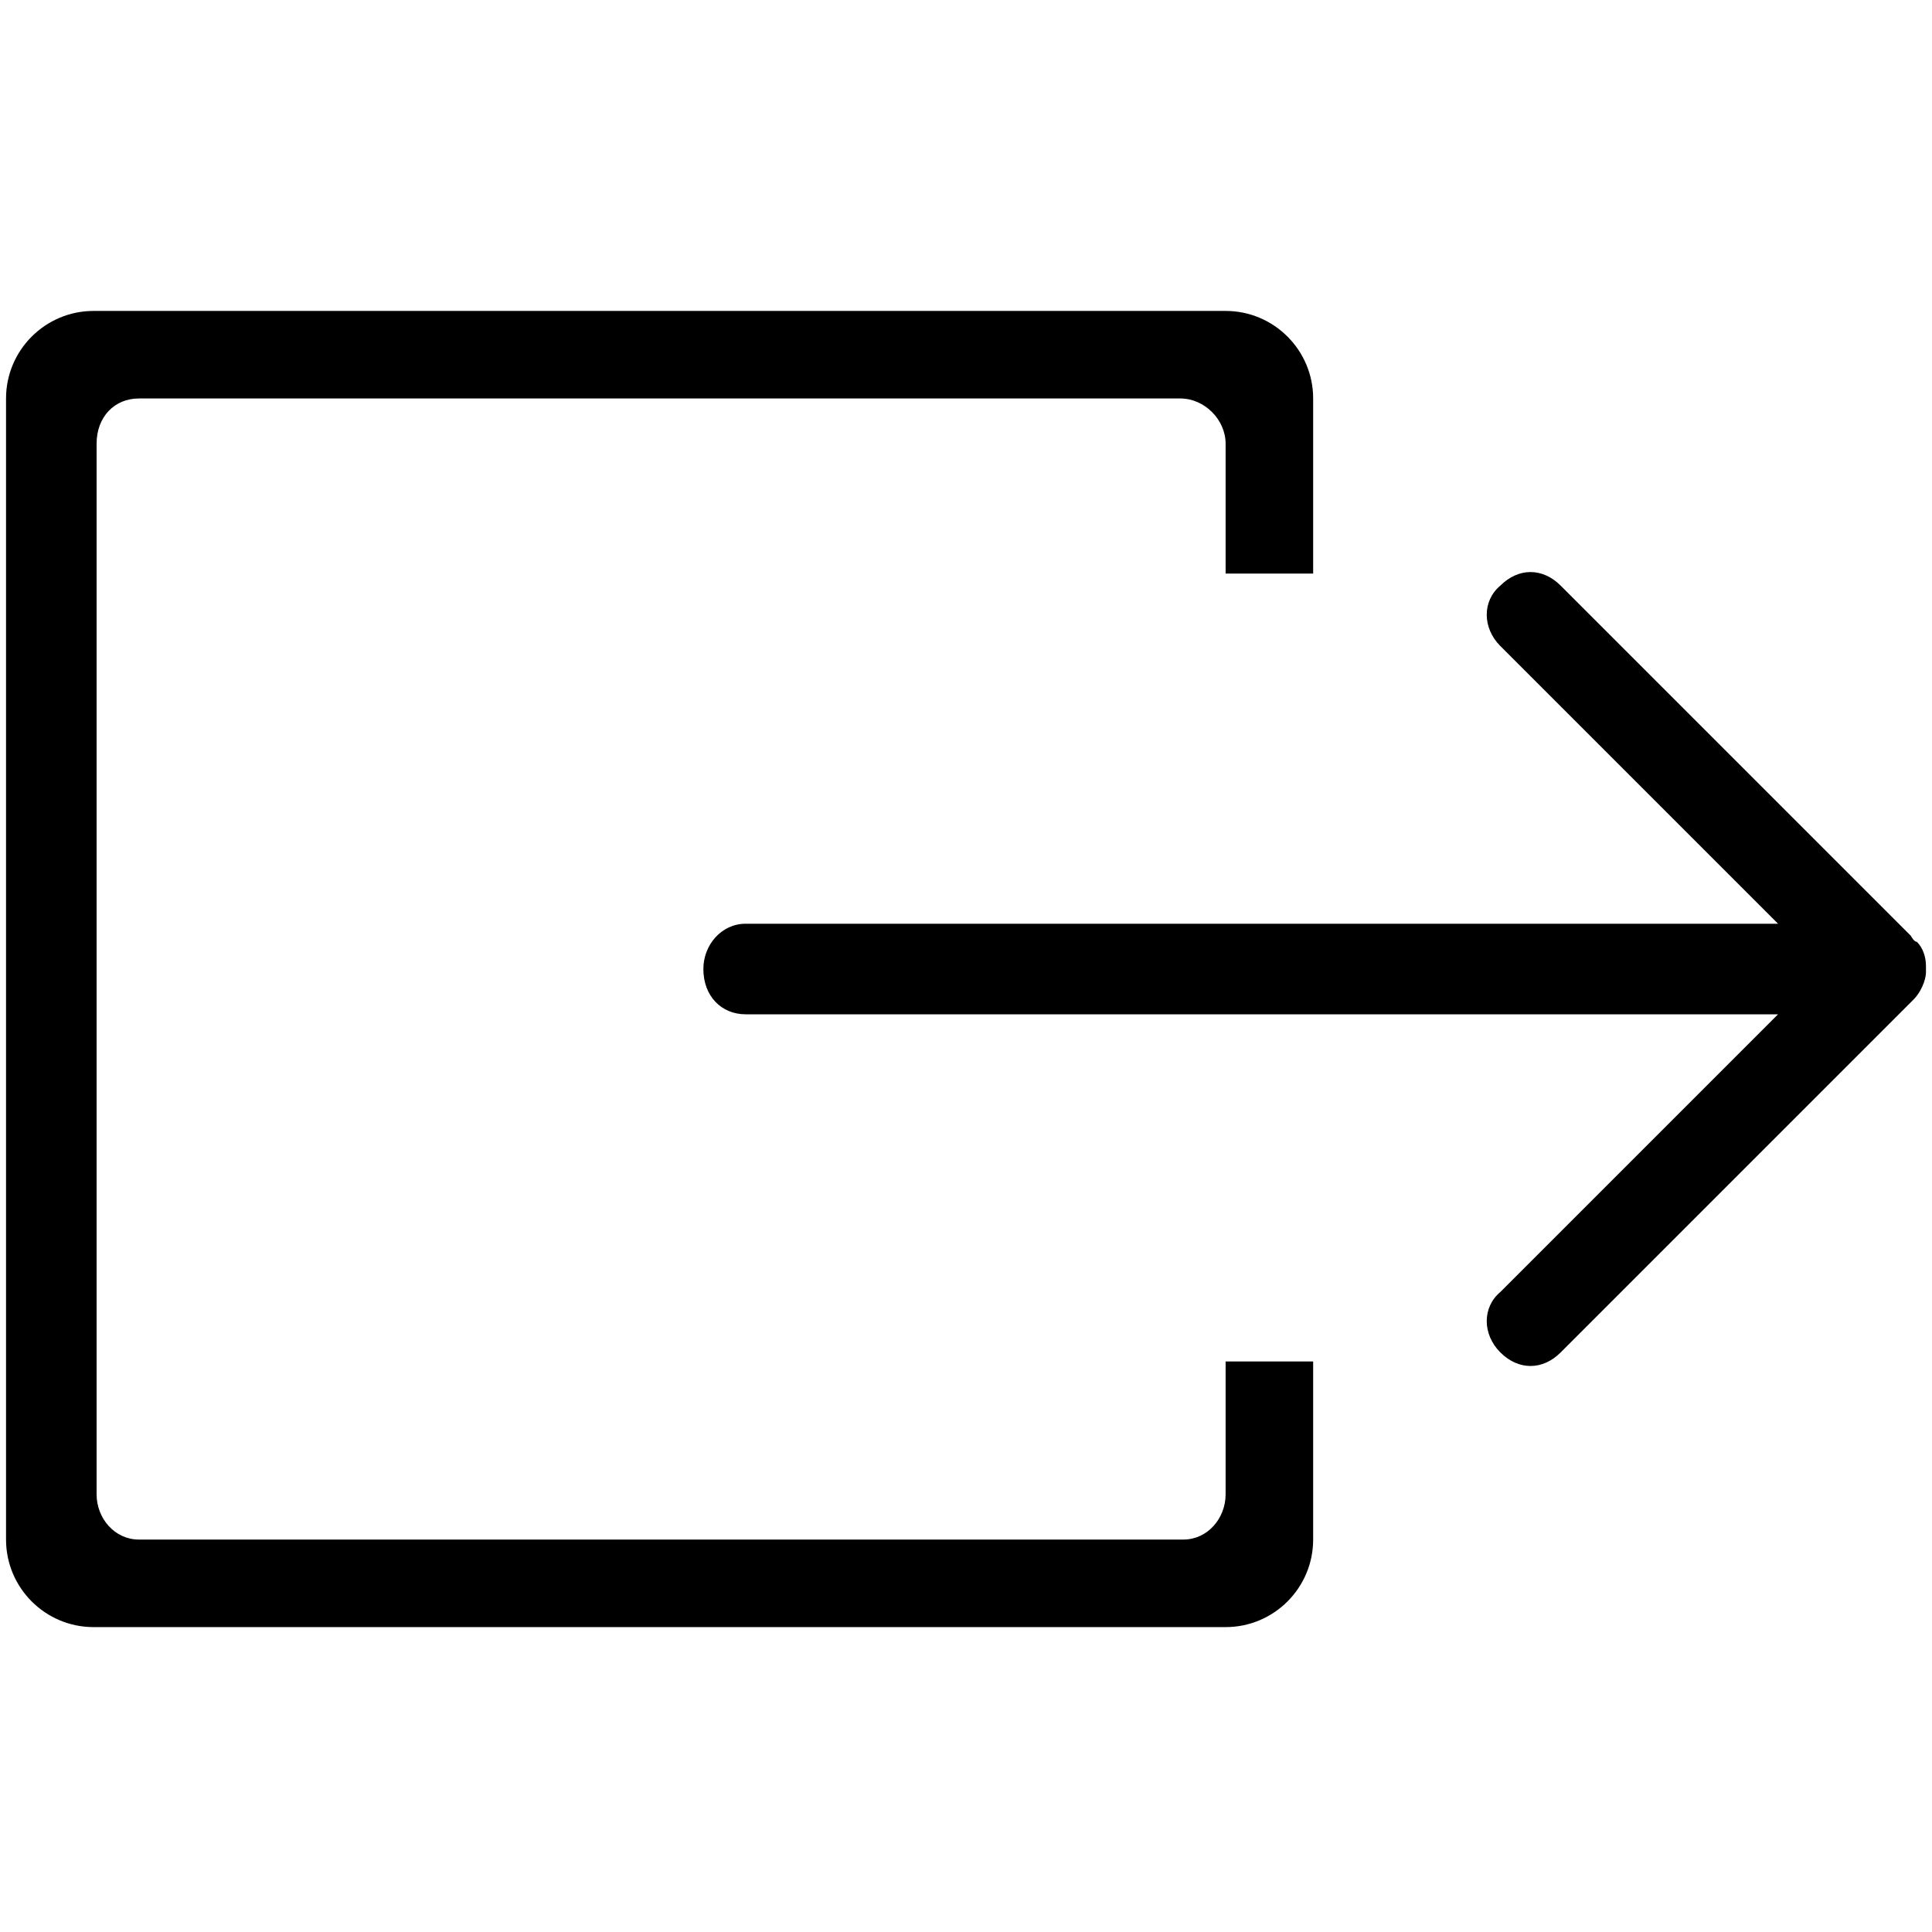 <?xml version="1.0" encoding="utf-8"?>
<!-- Generator: Adobe Illustrator 26.0.3, SVG Export Plug-In . SVG Version: 6.00 Build 0)  -->
<svg version="1.1" baseProfile="tiny" id="Layer_1" xmlns="http://www.w3.org/2000/svg" xmlns:xlink="http://www.w3.org/1999/xlink"
	 x="0px" y="0px" viewBox="0 0 64 64" overflow="visible" xml:space="preserve">
<path fill-rule="evenodd" d="M63.5,31.2c0.2,0.2,0.3,0.5,0.3,0.8c0,0,0,0,0,0.1c0,0,0,0,0,0c0,0,0,0,0,0c0,0,0,0,0,0.1
	c0,0.3-0.2,0.7-0.4,0.9c0,0-11.7,11.7-11.7,11.7c-0.6,0.6-1.4,0.6-2,0c-0.6-0.6-0.6-1.5,0-2l9.2-9.2H24.7c-0.8,0-1.4-0.6-1.4-1.5
	c0-0.8,0.6-1.5,1.4-1.5h34.2l-9.2-9.2c-0.6-0.6-0.6-1.5,0-2c0.6-0.6,1.4-0.6,2,0L63.3,31C63.3,31,63.4,31.2,63.5,31.2z M40.6,14.7
	c0-0.8-0.7-1.5-1.5-1.5H4.6c-0.8,0-1.4,0.6-1.4,1.5v34.8c0,0.8,0.6,1.5,1.4,1.5h34.6c0.8,0,1.4-0.7,1.4-1.5v-4.4h2.9V51
	c0,1.6-1.3,2.9-2.9,2.9H3.1c-1.6,0-2.9-1.3-2.9-2.9V13.2c0-1.6,1.3-2.9,2.9-2.9h37.5c1.6,0,2.9,1.3,2.9,2.9V19h-2.9V14.7z"/>
</svg>
